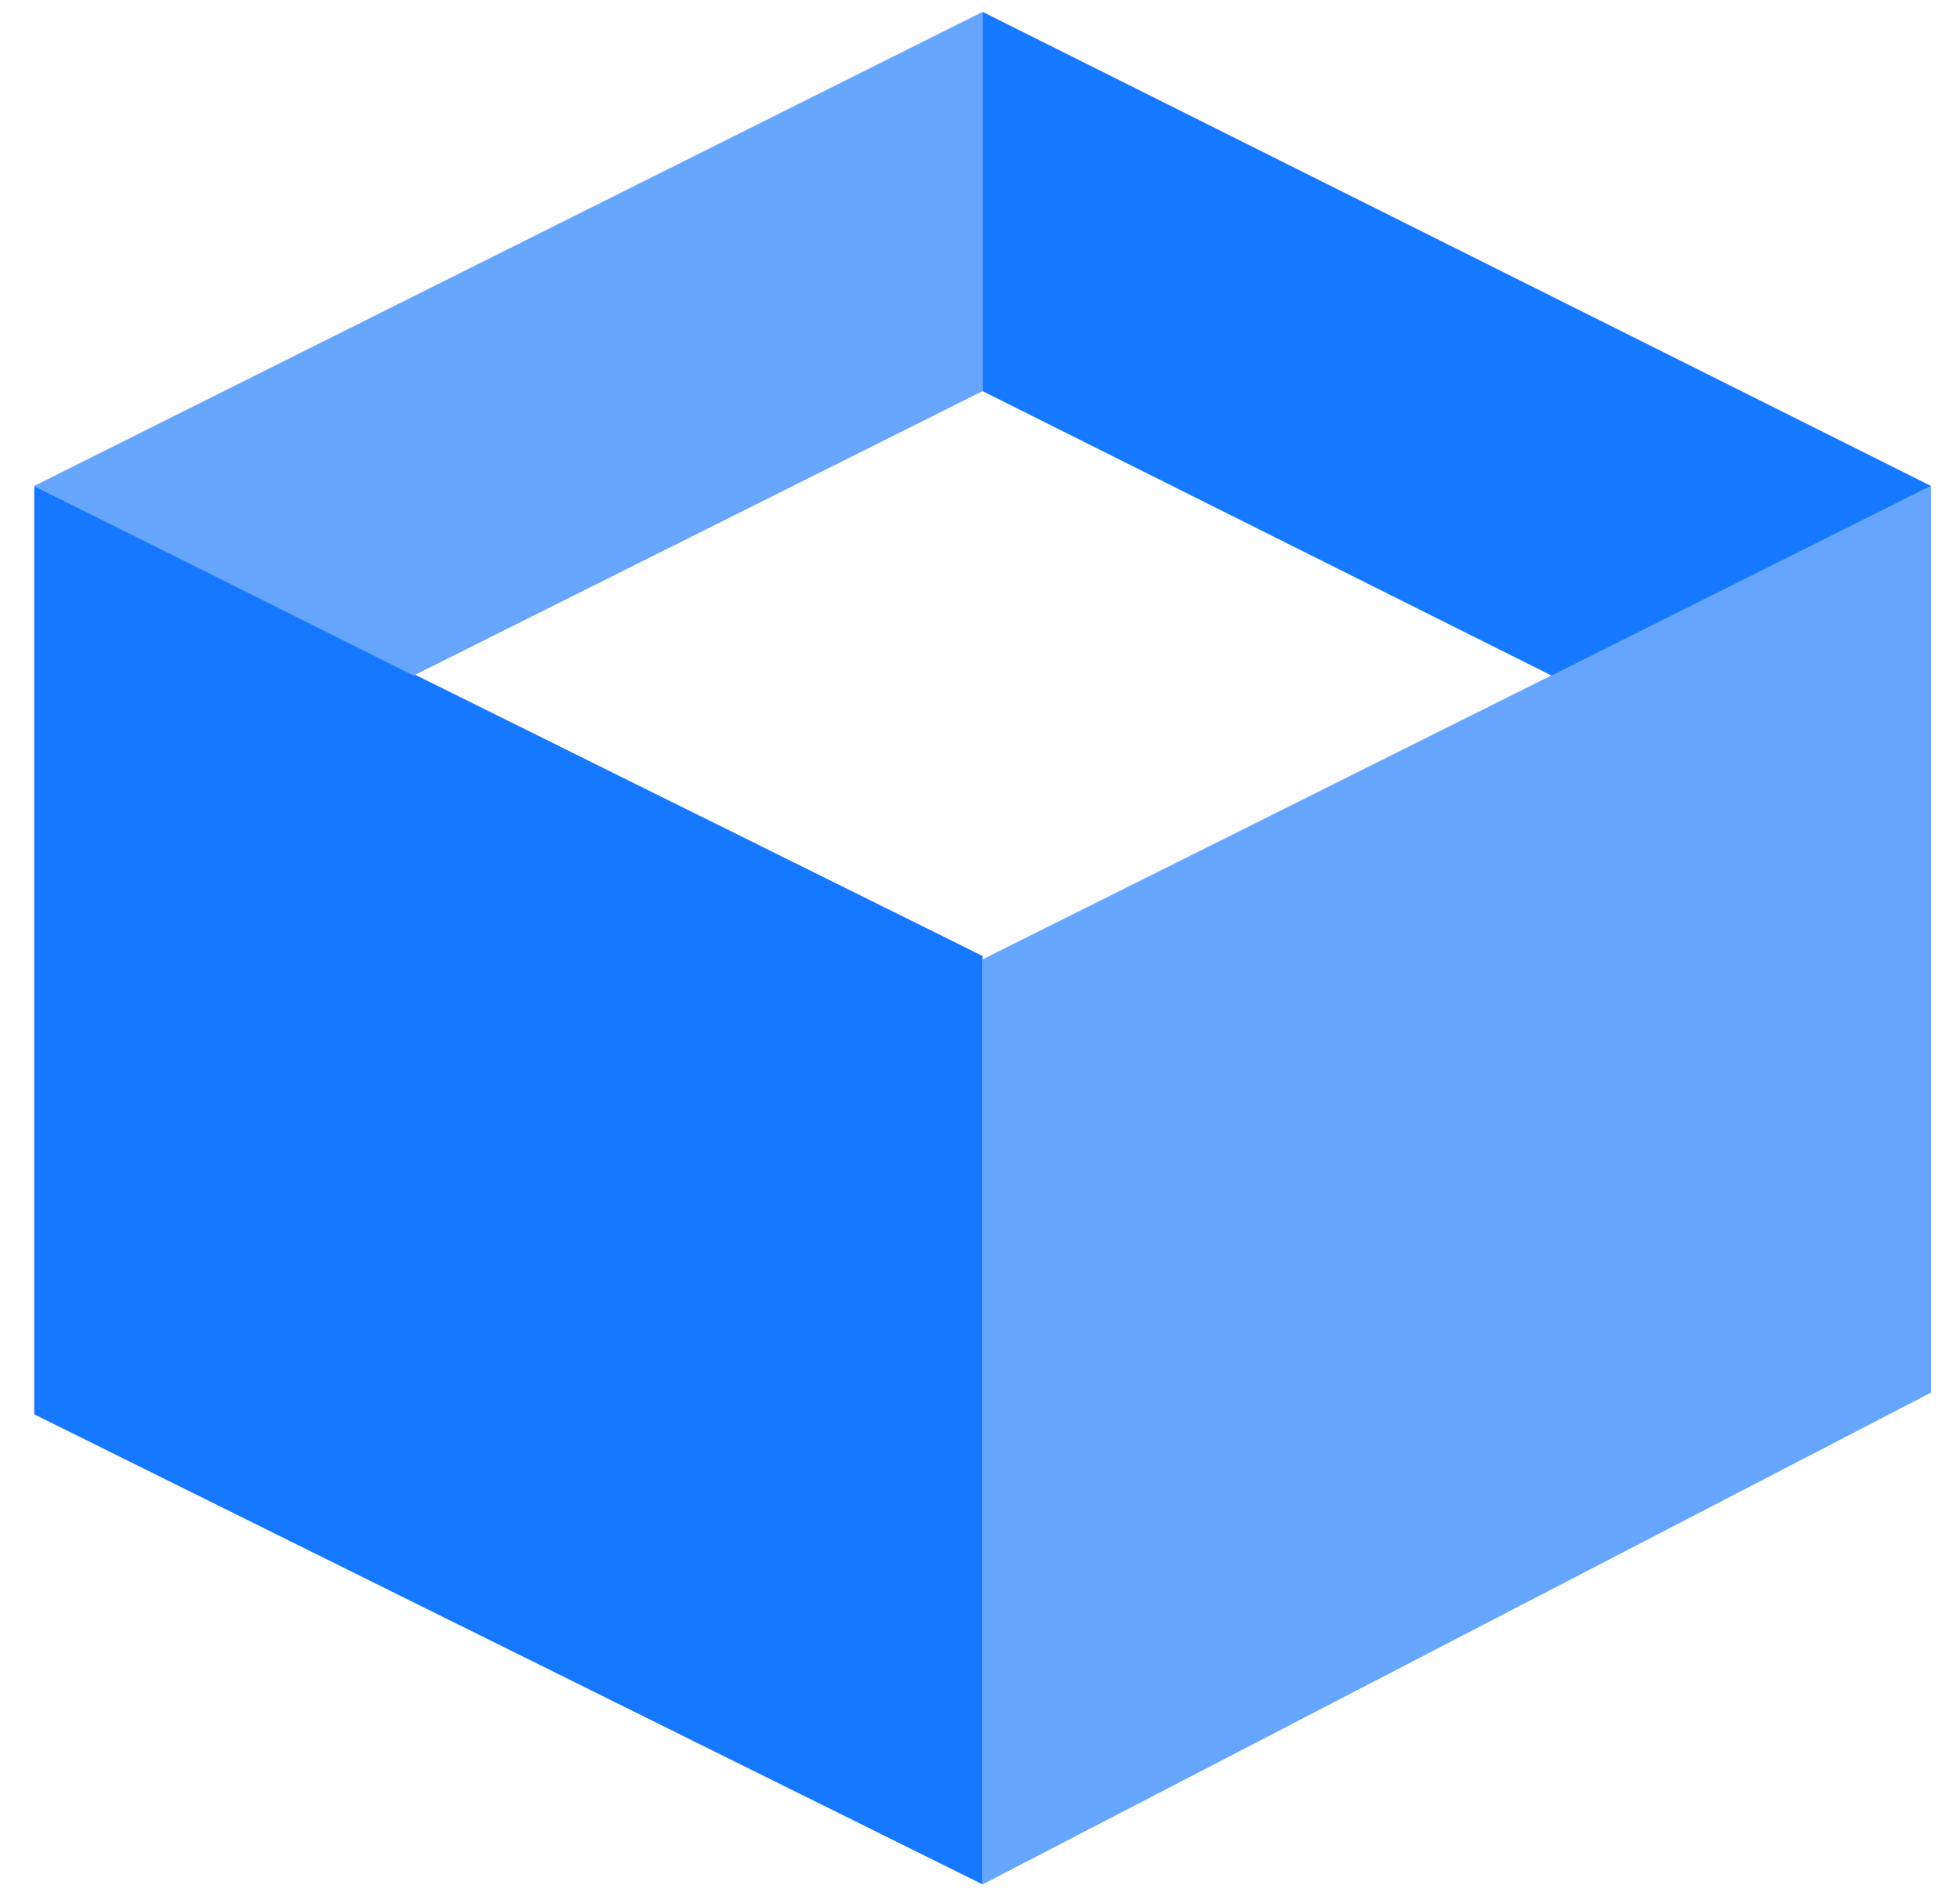 <svg width="31" height="30" viewBox="0 0 31 30" fill="none" xmlns="http://www.w3.org/2000/svg">
<path d="M15.541 15.124L0.541 7.688V22.375L15.541 29.812V15.124Z" fill="#1677FF"/>
<path d="M30.541 7.688L15.541 15.177V29.812L30.541 22.032V7.688Z" fill="#67A6FF"/>
<path d="M15.541 0.188L0.541 7.688L6.541 10.688L15.541 6.188V0.188Z" fill="#67A6FF"/>
<path d="M15.541 0.188L30.541 7.688L24.541 10.688L15.541 6.188V0.188Z" fill="#1677FF"/>
</svg>
